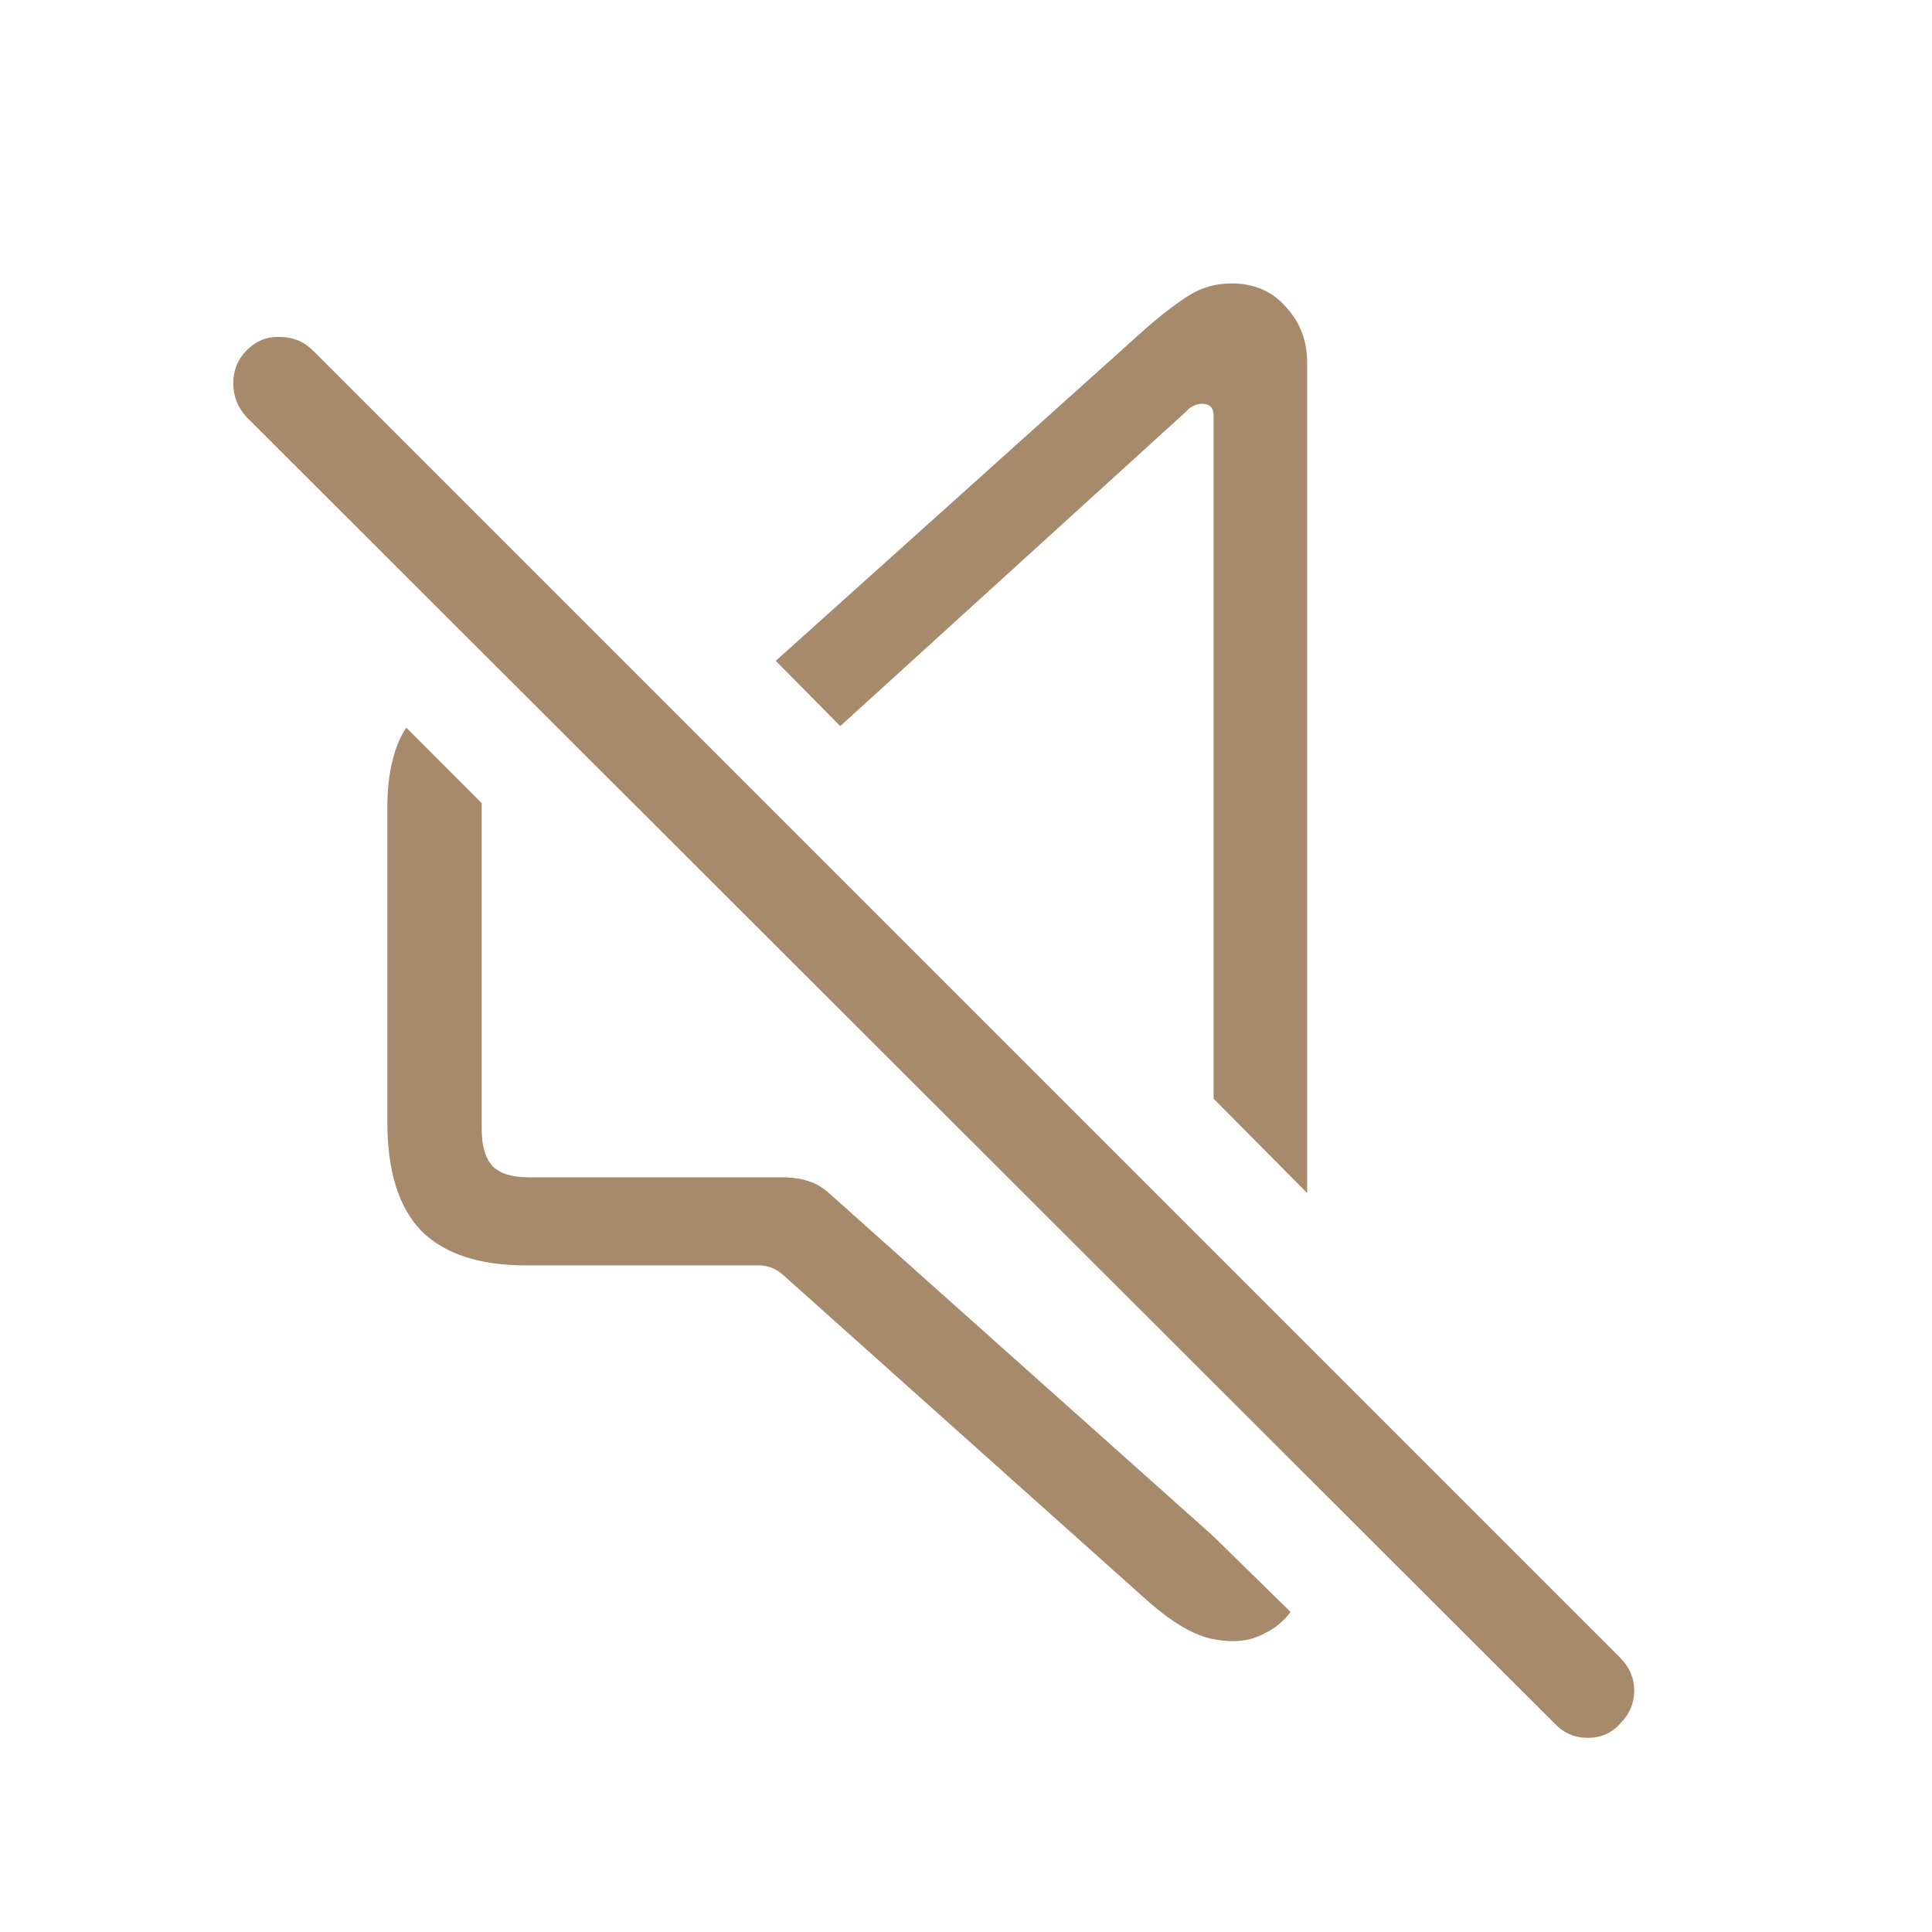 <svg width="24" height="24" viewBox="0 0 24 24" fill="none" xmlns="http://www.w3.org/2000/svg">
<path d="M6.531 15.719C5.952 15.719 5.519 15.575 5.232 15.289C4.952 14.996 4.812 14.547 4.812 13.941V10.025C4.812 9.817 4.832 9.632 4.871 9.469C4.91 9.299 4.969 9.156 5.047 9.039L5.984 9.977V14.029C5.984 14.238 6.03 14.391 6.121 14.488C6.212 14.579 6.362 14.625 6.57 14.625H9.705C9.842 14.625 9.956 14.641 10.047 14.674C10.138 14.7 10.232 14.758 10.33 14.85L15.066 19.078L16.033 20.025C15.942 20.143 15.835 20.23 15.711 20.289C15.594 20.354 15.463 20.387 15.32 20.387C15.118 20.387 14.933 20.341 14.764 20.25C14.601 20.165 14.425 20.038 14.236 19.869L9.715 15.826C9.63 15.755 9.533 15.719 9.422 15.719H6.531ZM16.238 14.82L15.076 13.648V5.162C15.076 5.064 15.027 5.016 14.93 5.016C14.891 5.016 14.855 5.025 14.822 5.045C14.79 5.058 14.76 5.081 14.734 5.113L10.438 9.02L9.637 8.209L14.236 4.078C14.438 3.902 14.617 3.766 14.773 3.668C14.93 3.57 15.105 3.521 15.301 3.521C15.581 3.521 15.805 3.619 15.975 3.814C16.15 4.003 16.238 4.234 16.238 4.508V14.82ZM19.314 21.412L3.064 5.182C2.954 5.064 2.898 4.924 2.898 4.762C2.898 4.599 2.954 4.462 3.064 4.352C3.182 4.234 3.318 4.179 3.475 4.186C3.637 4.186 3.774 4.241 3.885 4.352L20.125 20.592C20.242 20.709 20.301 20.846 20.301 21.002C20.301 21.158 20.242 21.295 20.125 21.412C20.021 21.529 19.887 21.588 19.725 21.588C19.562 21.588 19.425 21.529 19.314 21.412Z" fill="#A7896B"/>
</svg>
